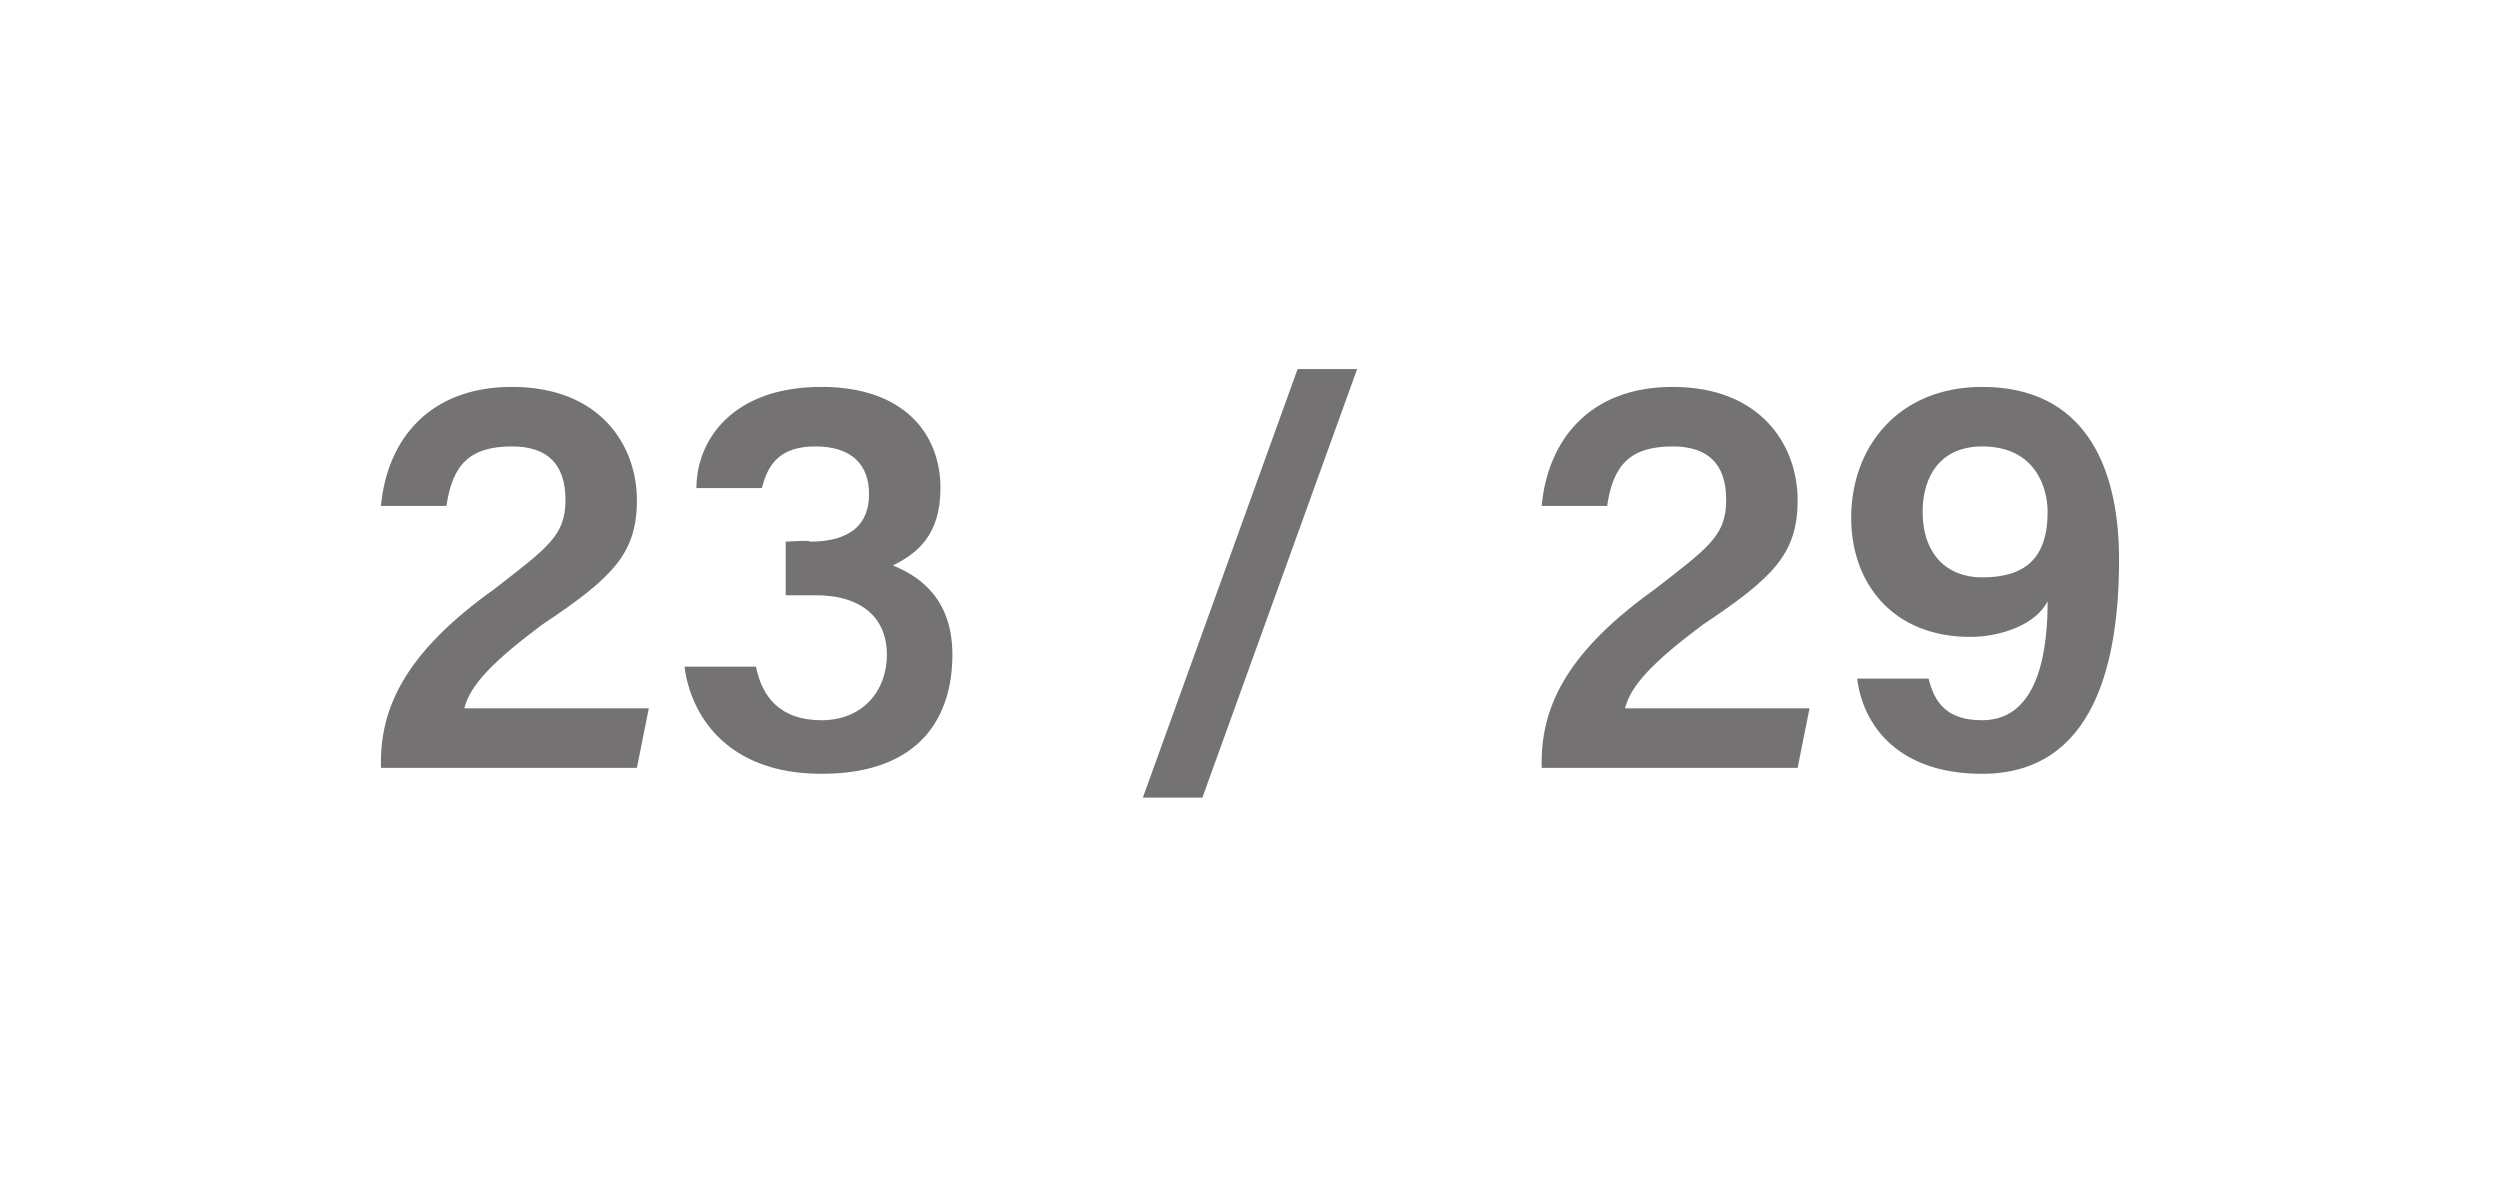 <?xml version="1.0" standalone="no"?><!DOCTYPE svg PUBLIC "-//W3C//DTD SVG 1.1//EN" "http://www.w3.org/Graphics/SVG/1.1/DTD/svg11.dtd"><svg xmlns="http://www.w3.org/2000/svg" version="1.1" width="42px" height="20.2px" viewBox="0 -1 42 20.2" style="top:-1px"><desc>23 / 29</desc><defs/><g id="Polygon273069"><path d="m6.4 11.9v-.1c0-1 .5-1.9 1.9-2.9c.9-.7 1.2-.9 1.2-1.5c0-.6-.3-.9-.9-.9c-.7 0-1 .3-1.1 1c.04-.04 0 0 0 0H6.4s0-.04 0 0c.1-1.1.8-2 2.2-2c1.5 0 2.1 1 2.1 1.9c0 .9-.4 1.3-1.6 2.1c-.8.6-1.2 1-1.3 1.4h3.1l-.2 1H6.4zm5.3-4.7s-.04 0 0 0c0-.8.6-1.7 2.1-1.7c1.4 0 2 .8 2 1.7c0 .8-.4 1.1-.8 1.3c.5.2 1 .6 1 1.5c0 1-.5 2-2.2 2c-1.6 0-2.2-1-2.3-1.8c.01 0 0 0 0 0h1.2s-.03 0 0 0c.1.5.4.9 1.1.9c.7 0 1.1-.5 1.1-1.1c0-.6-.4-1-1.2-1h-.5v-.9s.45-.03.4 0c.7 0 1-.3 1-.8c0-.5-.3-.8-.9-.8c-.6 0-.8.3-.9.7c-.02 0 0 0 0 0h-1.1zm7.5 5.2l2.6-7.2h1l-2.6 7.2h-1zm6.7-.5v-.1c0-1 .5-1.9 1.9-2.9c.9-.7 1.2-.9 1.2-1.5c0-.6-.3-.9-.9-.9c-.7 0-1 .3-1.1 1c.04-.04 0 0 0 0h-1.1s0-.04 0 0c.1-1.1.8-2 2.2-2c1.5 0 2.1 1 2.1 1.9c0 .9-.4 1.3-1.6 2.1c-.8.6-1.2 1-1.3 1.4h3.1l-.2 1h-4.3zm6.5-1.5s-.04 0 0 0c.1.4.3.7.9.7c1 0 1.1-1.3 1.1-2c-.2.4-.8.6-1.3.6c-1.3 0-2-.9-2-2c0-1.2.8-2.2 2.2-2.2c1.7 0 2.3 1.3 2.3 2.9c0 1.7-.4 3.6-2.3 3.6c-1.4 0-2-.8-2.1-1.6c-.03 0 0 0 0 0h1.2zm-.1-2.8c0 .7.4 1.1 1 1.1c.7 0 1.1-.3 1.1-1.1c0-.4-.2-1.1-1.1-1.1c-.7 0-1 .5-1 1.1z" stroke="none" fill="#747272"/></g></svg>